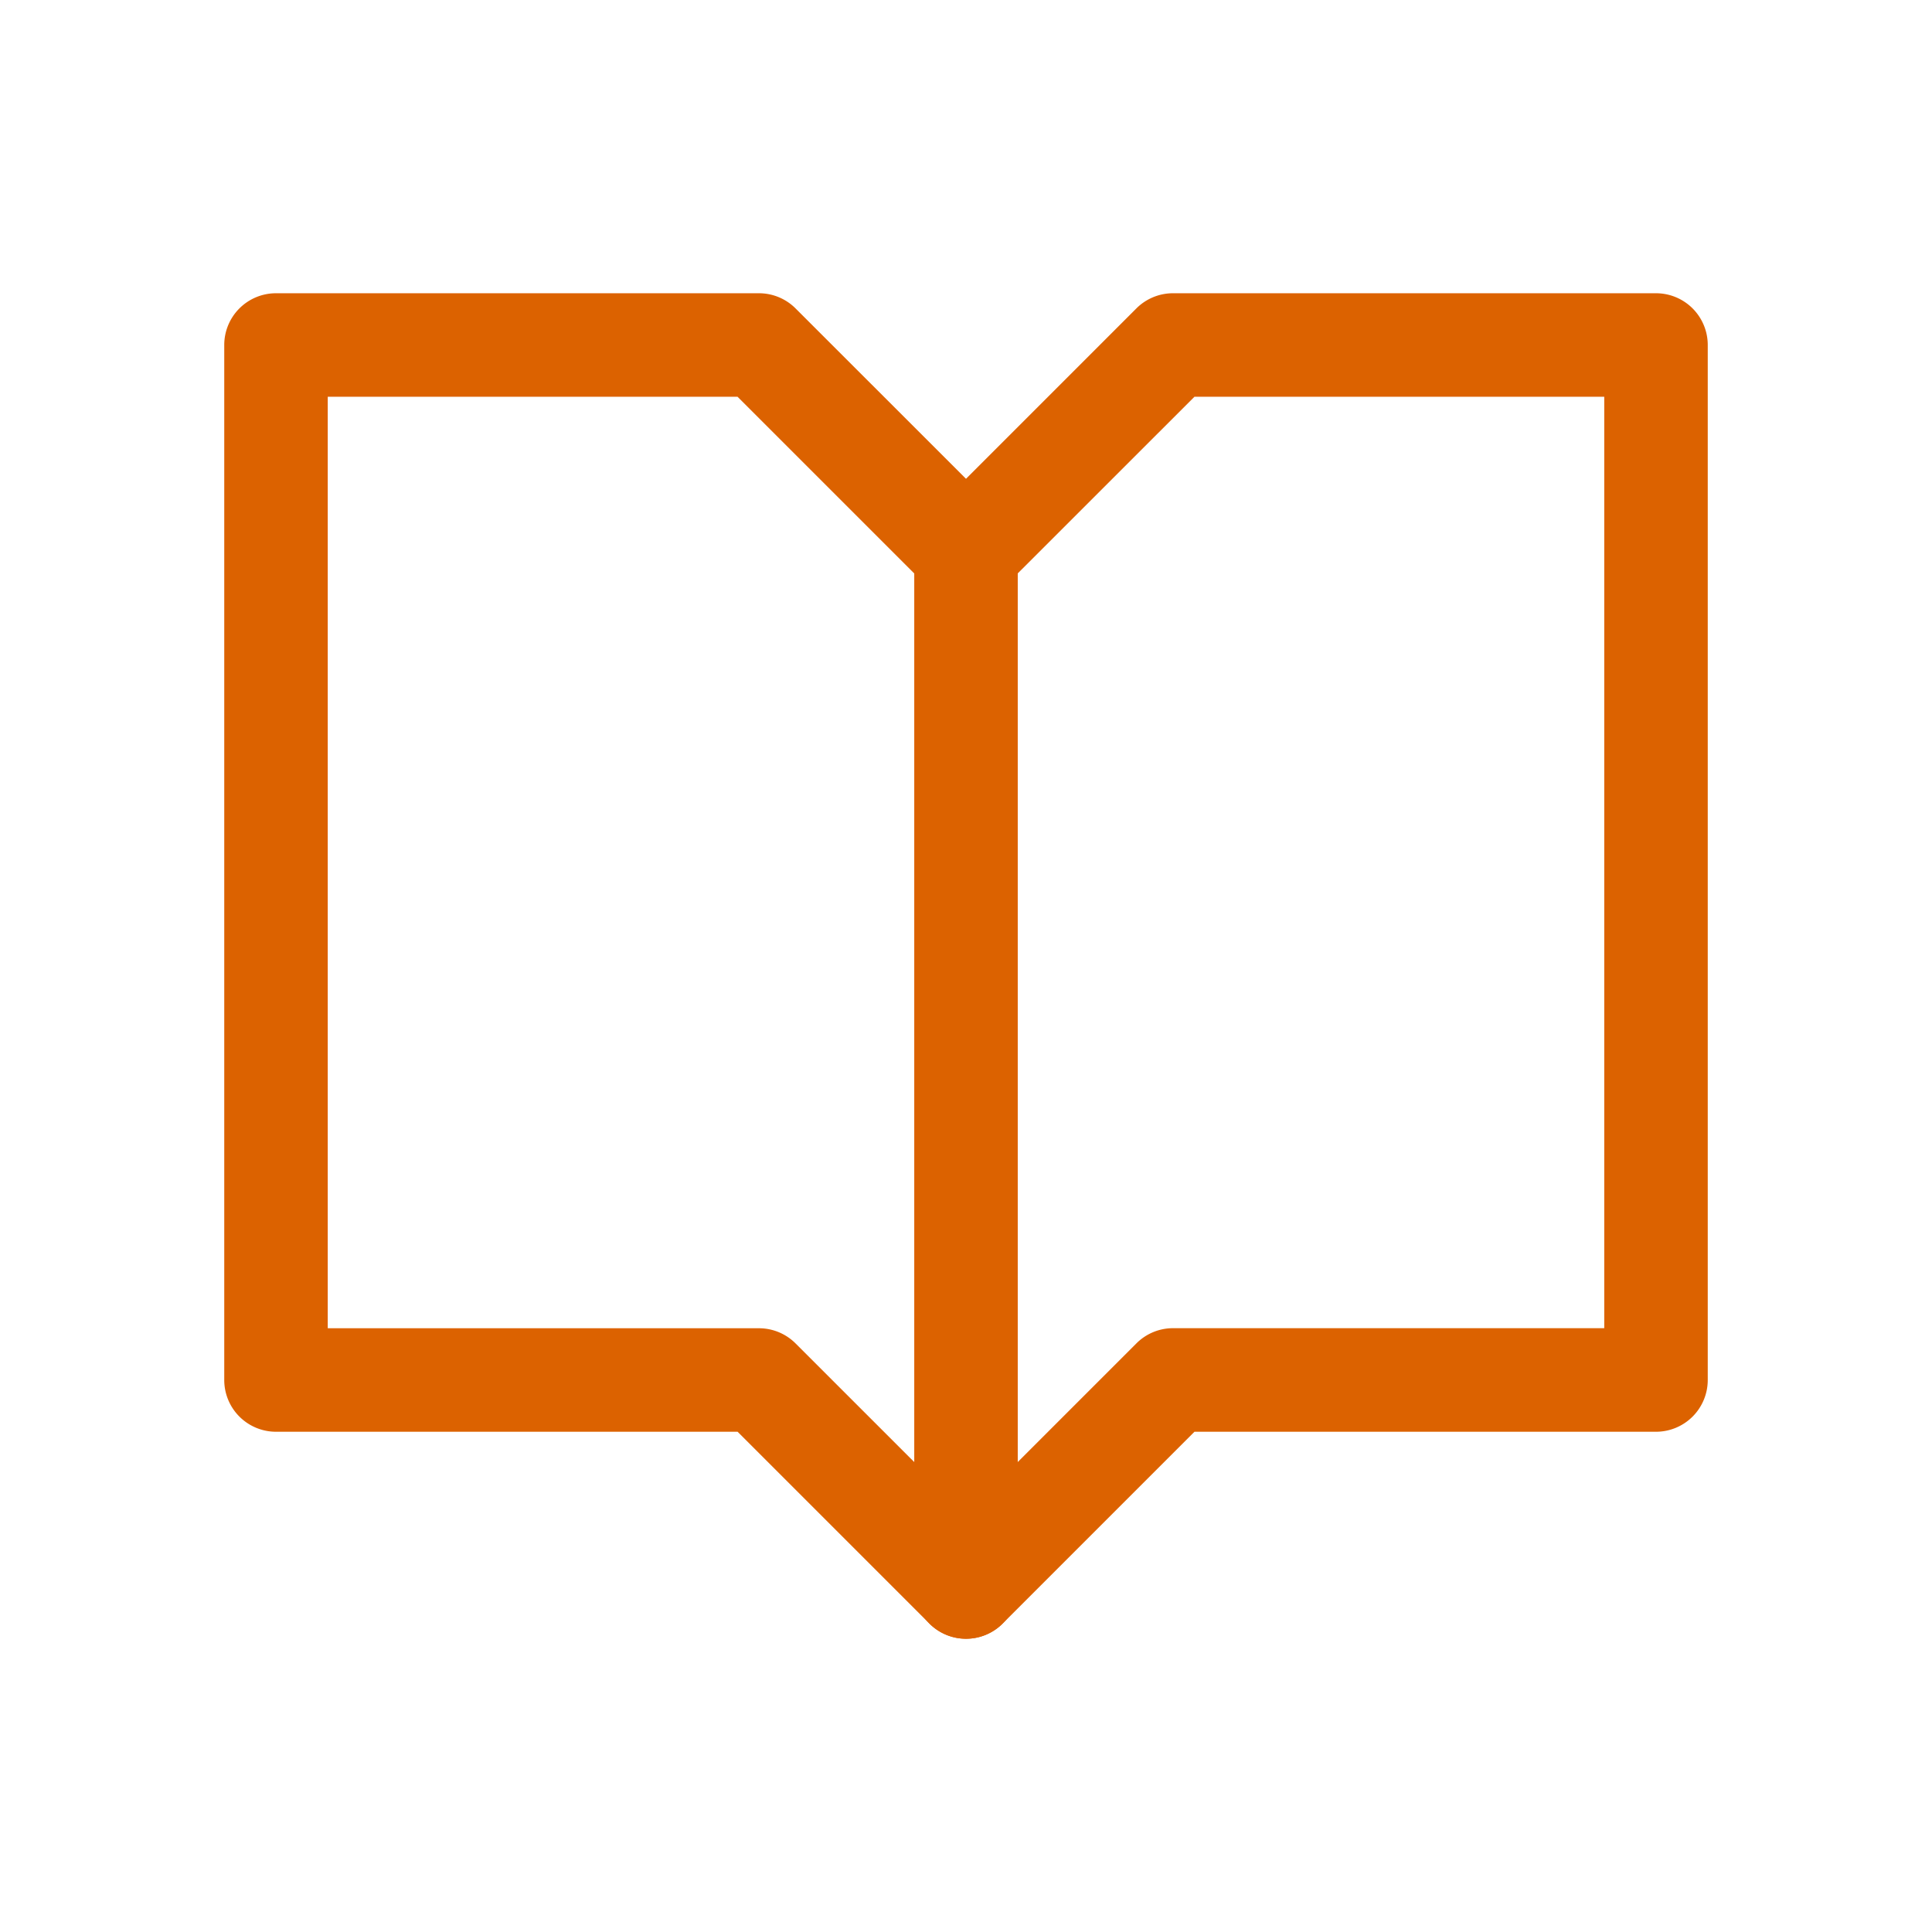 <svg xmlns="http://www.w3.org/2000/svg" width="28" height="28" viewBox="0 0 28 28"><rect width="28" height="28" fill="none" opacity="0"/><g transform="translate(2 2)"><path d="M0,15.75A.75.75,0,0,1-.75,15V0A.75.75,0,0,1,0-.75.75.75,0,0,1,.75,0V15A.75.75,0,0,1,0,15.75Z" transform="translate(12 6)" fill="#dc6200"/><path d="M2,2.25H9a.75.75,0,0,1,.53.22L12,4.939l2.47-2.47A.75.75,0,0,1,15,2.25h7a.75.75,0,0,1,.75.75V18a.75.75,0,0,1-.75.75H15.311l-2.78,2.78a.75.75,0,0,1-1.061,0l-2.78-2.78H2A.75.75,0,0,1,1.25,18V3A.75.75,0,0,1,2,2.25Zm6.689,1.5H2.75v13.5H9a.75.75,0,0,1,.53.22L12,19.939l2.47-2.47a.75.75,0,0,1,.53-.22h6.25V3.75H15.311L12.53,6.53a.75.75,0,0,1-1.061,0Z" fill="#dc6200"/></g></svg>